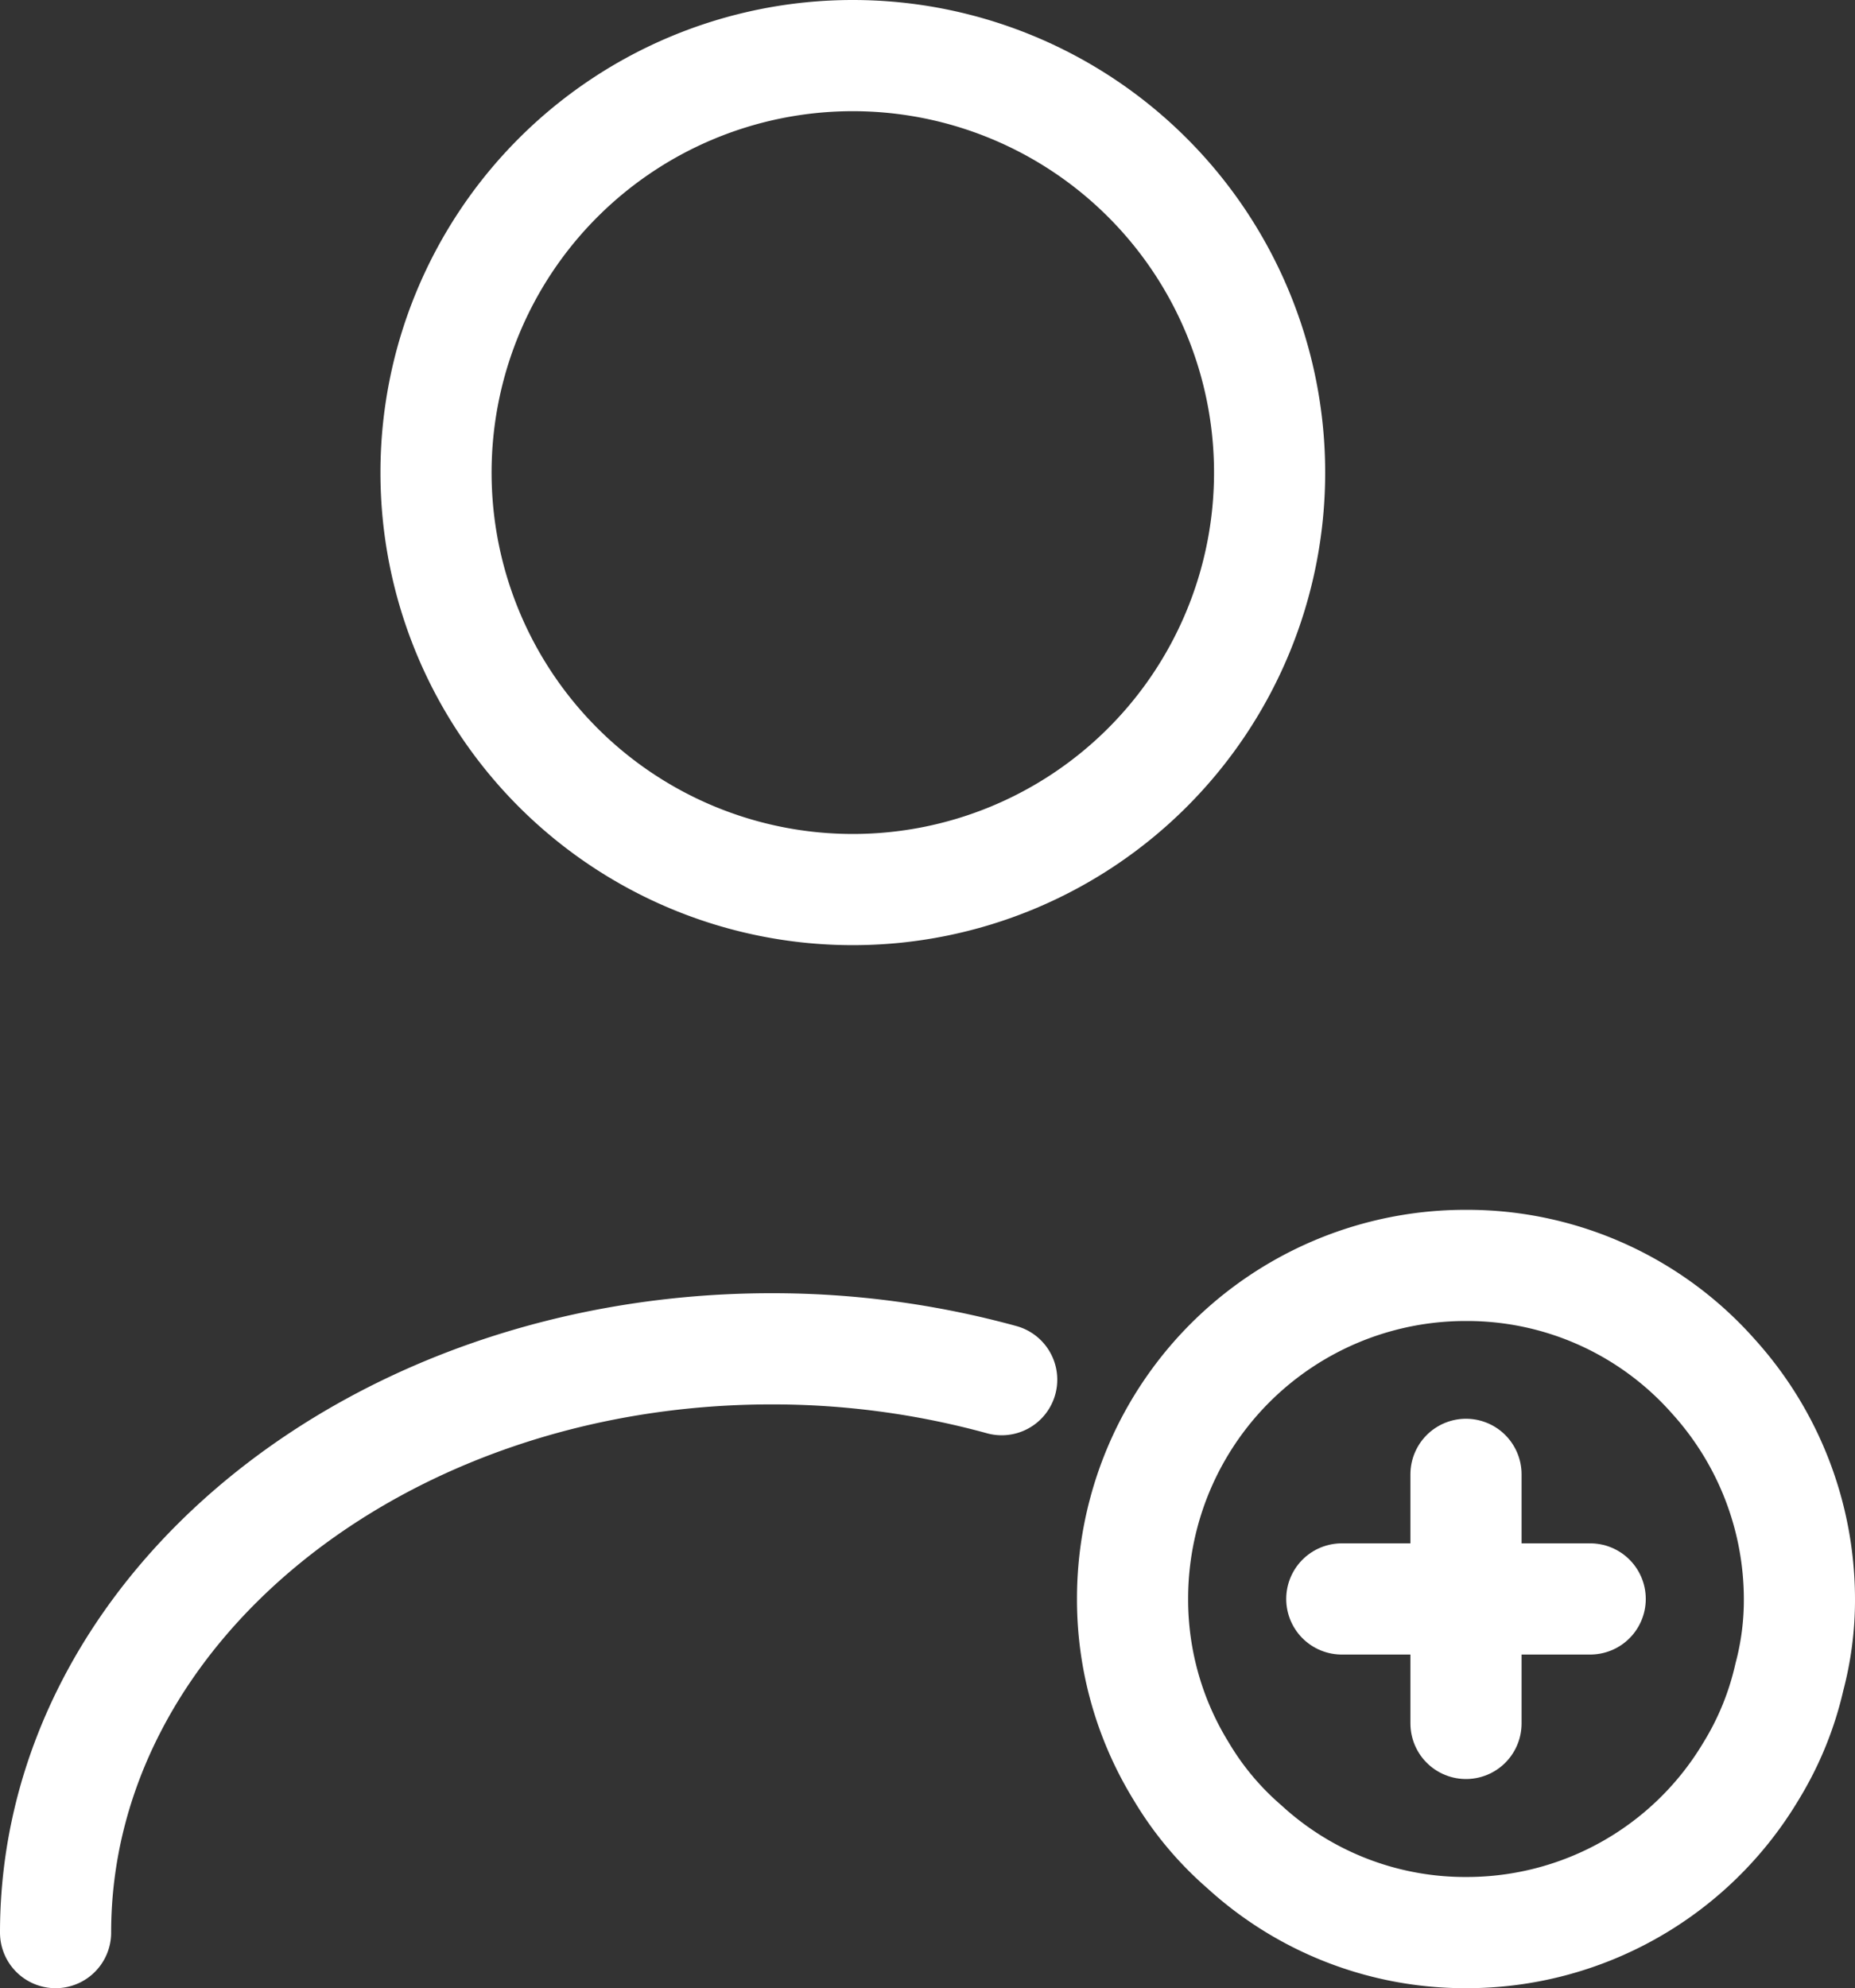 <svg xmlns="http://www.w3.org/2000/svg" width="33.38" height="35.76" viewBox="0 0 33.38 35.76">
  <rect x="0" y="0" width="33.38" height="35.76" fill="#333333" stroke="none"/>
  <g id="Tutor_Bianca" data-name="Tutor Bianca" transform="translate(-2.41 -1)">
    <path id="Tracciato_513" data-name="Tracciato 513" d="M14.5,17A7.5,7.5,0,1,0,7,9.5,7.5,7.5,0,0,0,14.5,17Z" transform="translate(3.256 0)" fill="none" stroke="#fff" stroke-linecap="round" stroke-linejoin="round" stroke-width="2"/>
    <path id="Tracciato_514" data-name="Tracciato 514" d="M3.41,25.5C3.41,19.695,9.185,15,16.295,15a15.586,15.586,0,0,1,4.14.555" transform="translate(0 10.26)" fill="none" stroke="#fff" stroke-linecap="round" stroke-linejoin="round" stroke-width="2"/>
    <path id="Tracciato_515" data-name="Tracciato 515" d="M26,20a5.391,5.391,0,0,1-.18,1.4,5.6,5.6,0,0,1-.69,1.695A5.955,5.955,0,0,1,20,26a5.881,5.881,0,0,1-3.99-1.545,5.526,5.526,0,0,1-1.14-1.365A5.881,5.881,0,0,1,14,20a5.991,5.991,0,0,1,6-6,5.916,5.916,0,0,1,4.455,2A5.976,5.976,0,0,1,26,20Z" transform="translate(8.79 9.76)" fill="none" stroke="#fff" stroke-linecap="round" stroke-linejoin="round" stroke-miterlimit="10" stroke-width="2"/>
    <path id="Tracciato_516" data-name="Tracciato 516" d="M20.98,17.98H16.51" transform="translate(10.045 11.779)" fill="none" stroke="#fff" stroke-linecap="round" stroke-linejoin="round" stroke-miterlimit="10" stroke-width="2"/>
    <path id="Tracciato_517" data-name="Tracciato 517" d="M18,16.52V21" transform="translate(10.79 10.998)" fill="none" stroke="#fff" stroke-linecap="round" stroke-linejoin="round" stroke-miterlimit="10" stroke-width="2"/>
  </g>
</svg>
